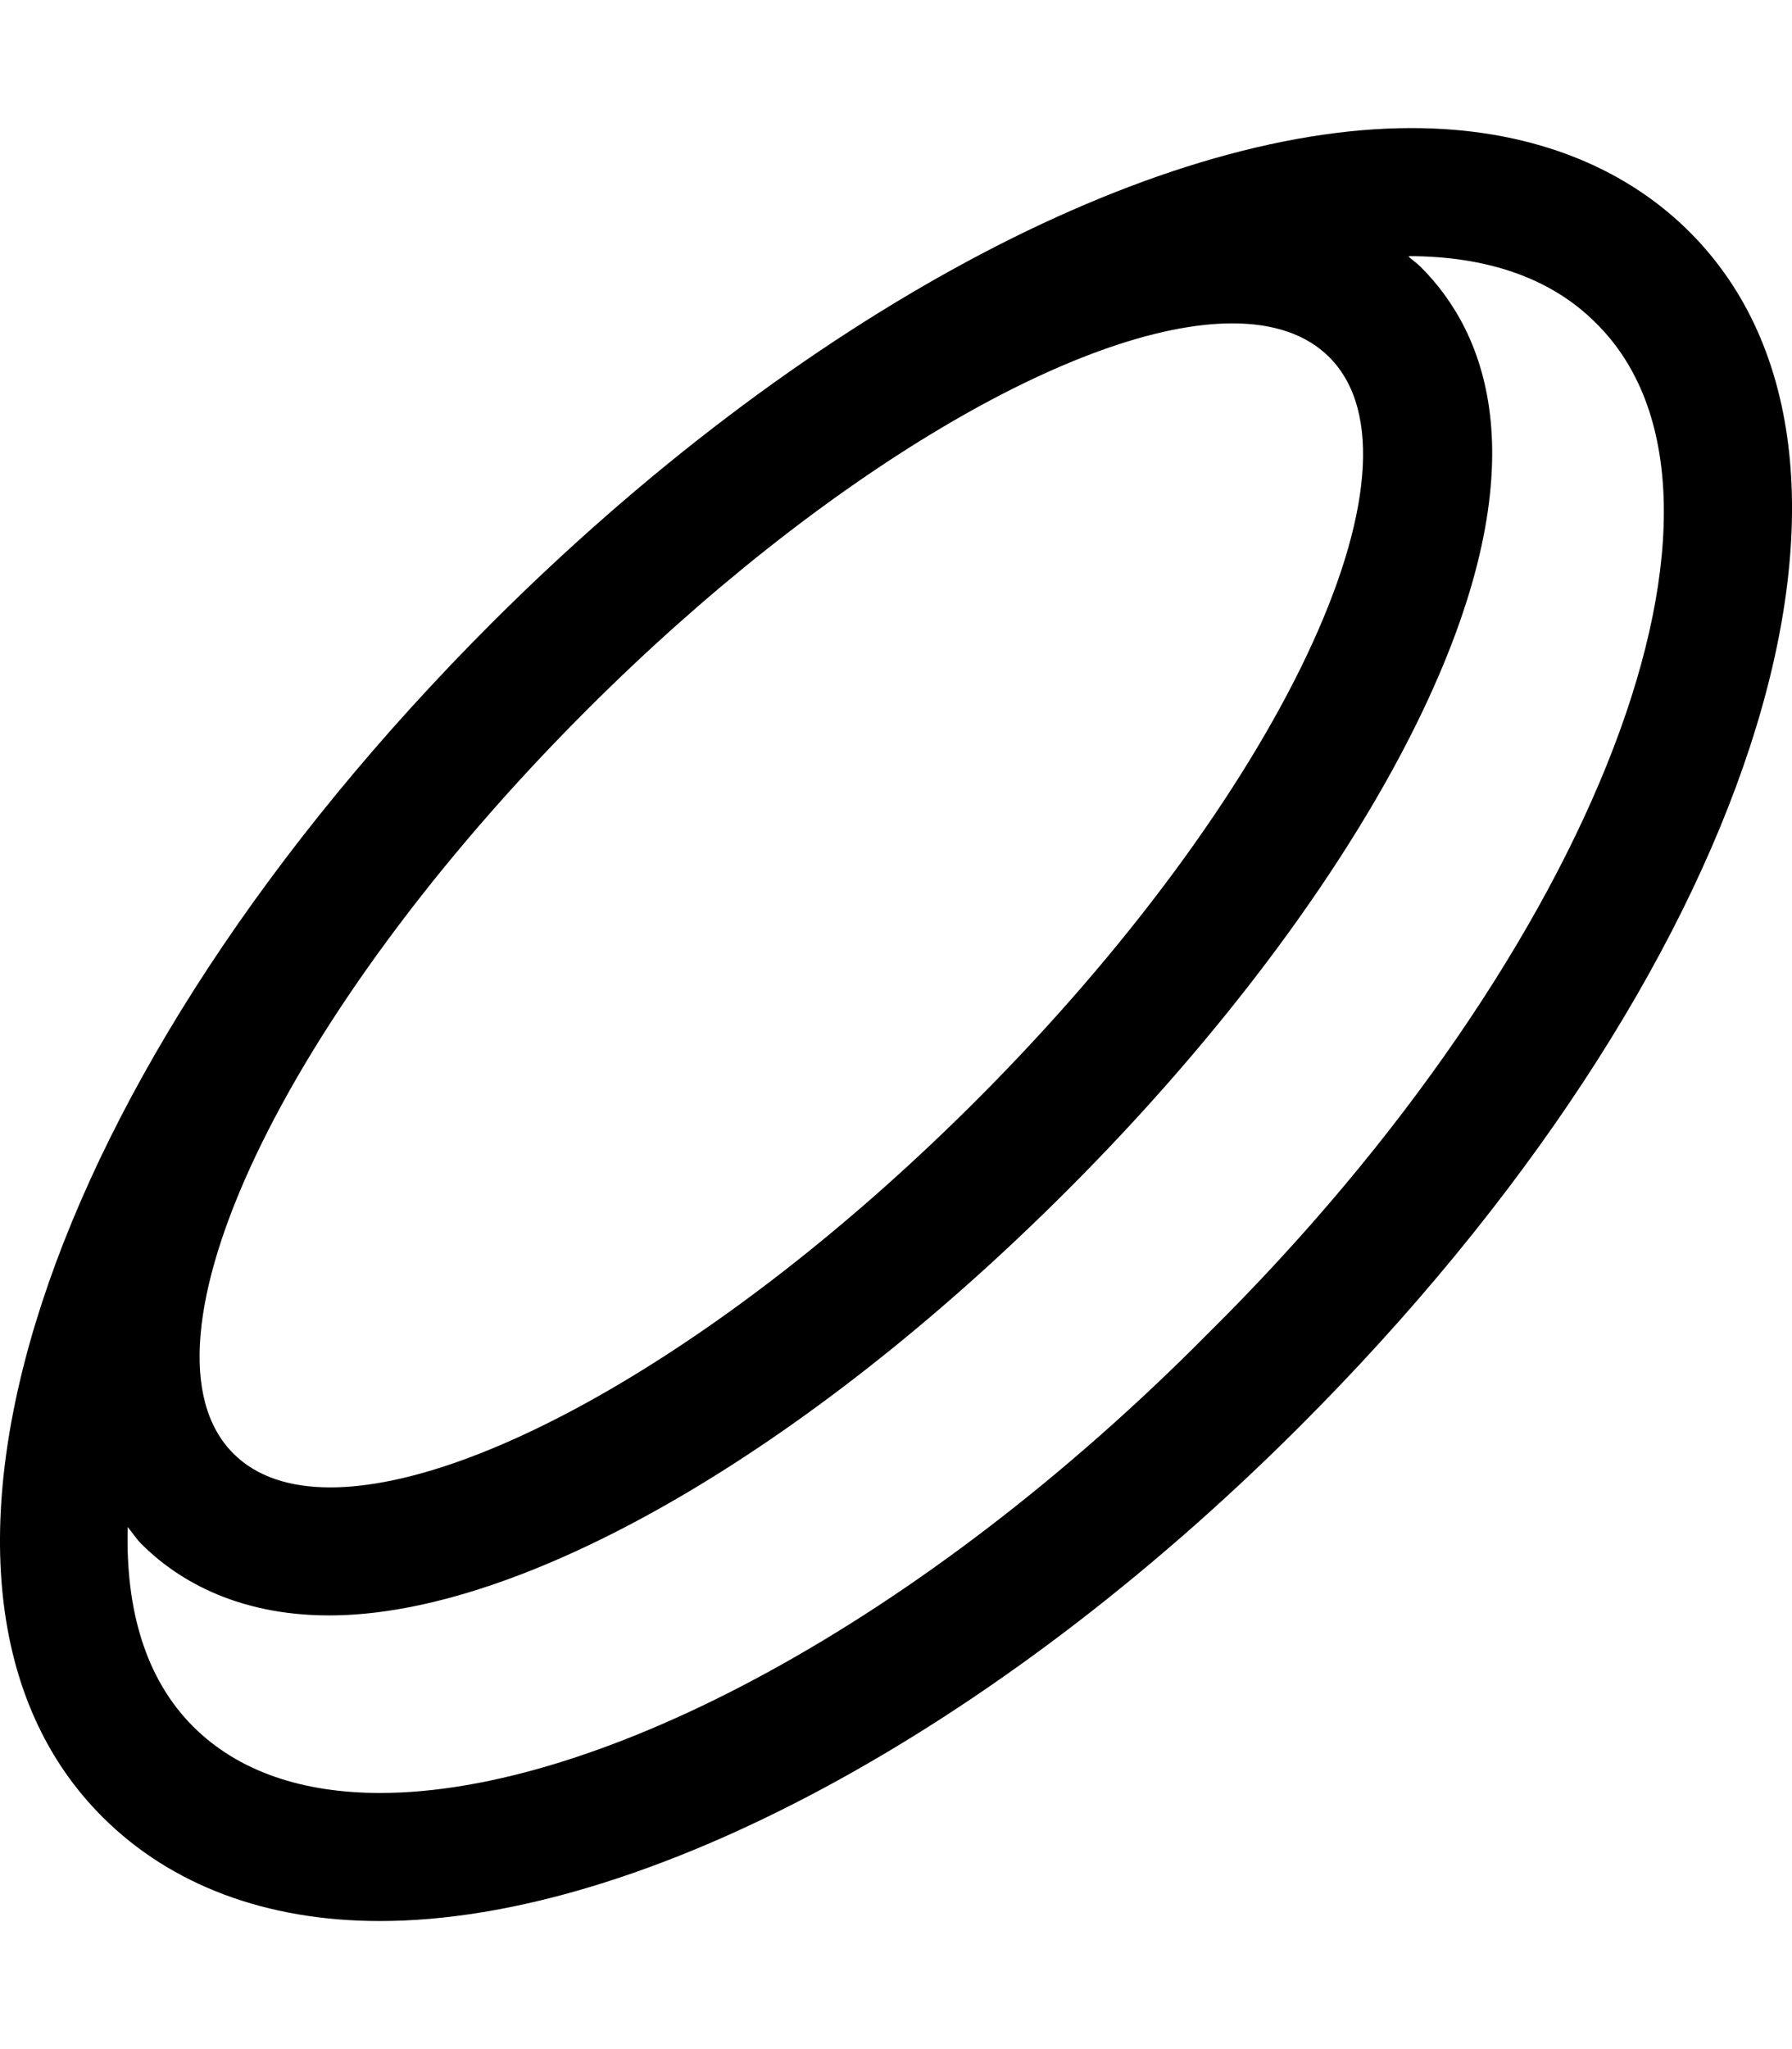 <svg xmlns="http://www.w3.org/2000/svg" viewBox="0 0 448 512"><!--! Font Awesome Pro 6.1.1 by @fontawesome - https://fontawesome.com License - https://fontawesome.com/license (Commercial License) Copyright 2022 Fonticons, Inc. --><path d="M422.4 57.96C405.4 40.98 381.3 32 352.9 32c-65.44 0-153.4 47.29-229.7 123.4C10.15 268.3-31.82 396.7 25.62 454C42.64 471 66.55 480 94.95 480c65.44 0 153.6-47.29 229.8-123.4C437.9 243.7 479.8 115.3 422.4 57.96zM146.6 177.5c59.55-59.54 123.7-96.7 161.5-96.7c10.21 0 18.49 2.719 24.22 8.447c26.91 26.91-12.6 110.1-88.25 185.7c-59.54 59.54-123.7 96.7-161.5 96.7c-10.21 0-18.49-2.719-24.22-8.447C31.43 336.3 70.94 253.1 146.6 177.5zM302.1 333.1C230.4 405.5 149.7 448 95.04 448c-19.37 0-35.47-5.332-46.75-16.59c-11.87-11.85-16.94-29.16-16.36-49.86c1.174 1.412 2.109 2.93 3.449 4.268c8.146 8.131 22.9 17.82 46.93 17.82c48.22 0 118.9-40.64 184.4-106.1c39.17-39.11 70.79-81.73 89.02-120c29.43-61.81 15.91-94.45-.609-110.9c-.83-.828-2.043-1.686-3.014-2.535C352.4 64.07 352.7 64 352.1 64c19.37 0 35.47 5.33 46.75 16.59C442.8 123.6 399.1 237.1 302.1 333.1z"/></svg>